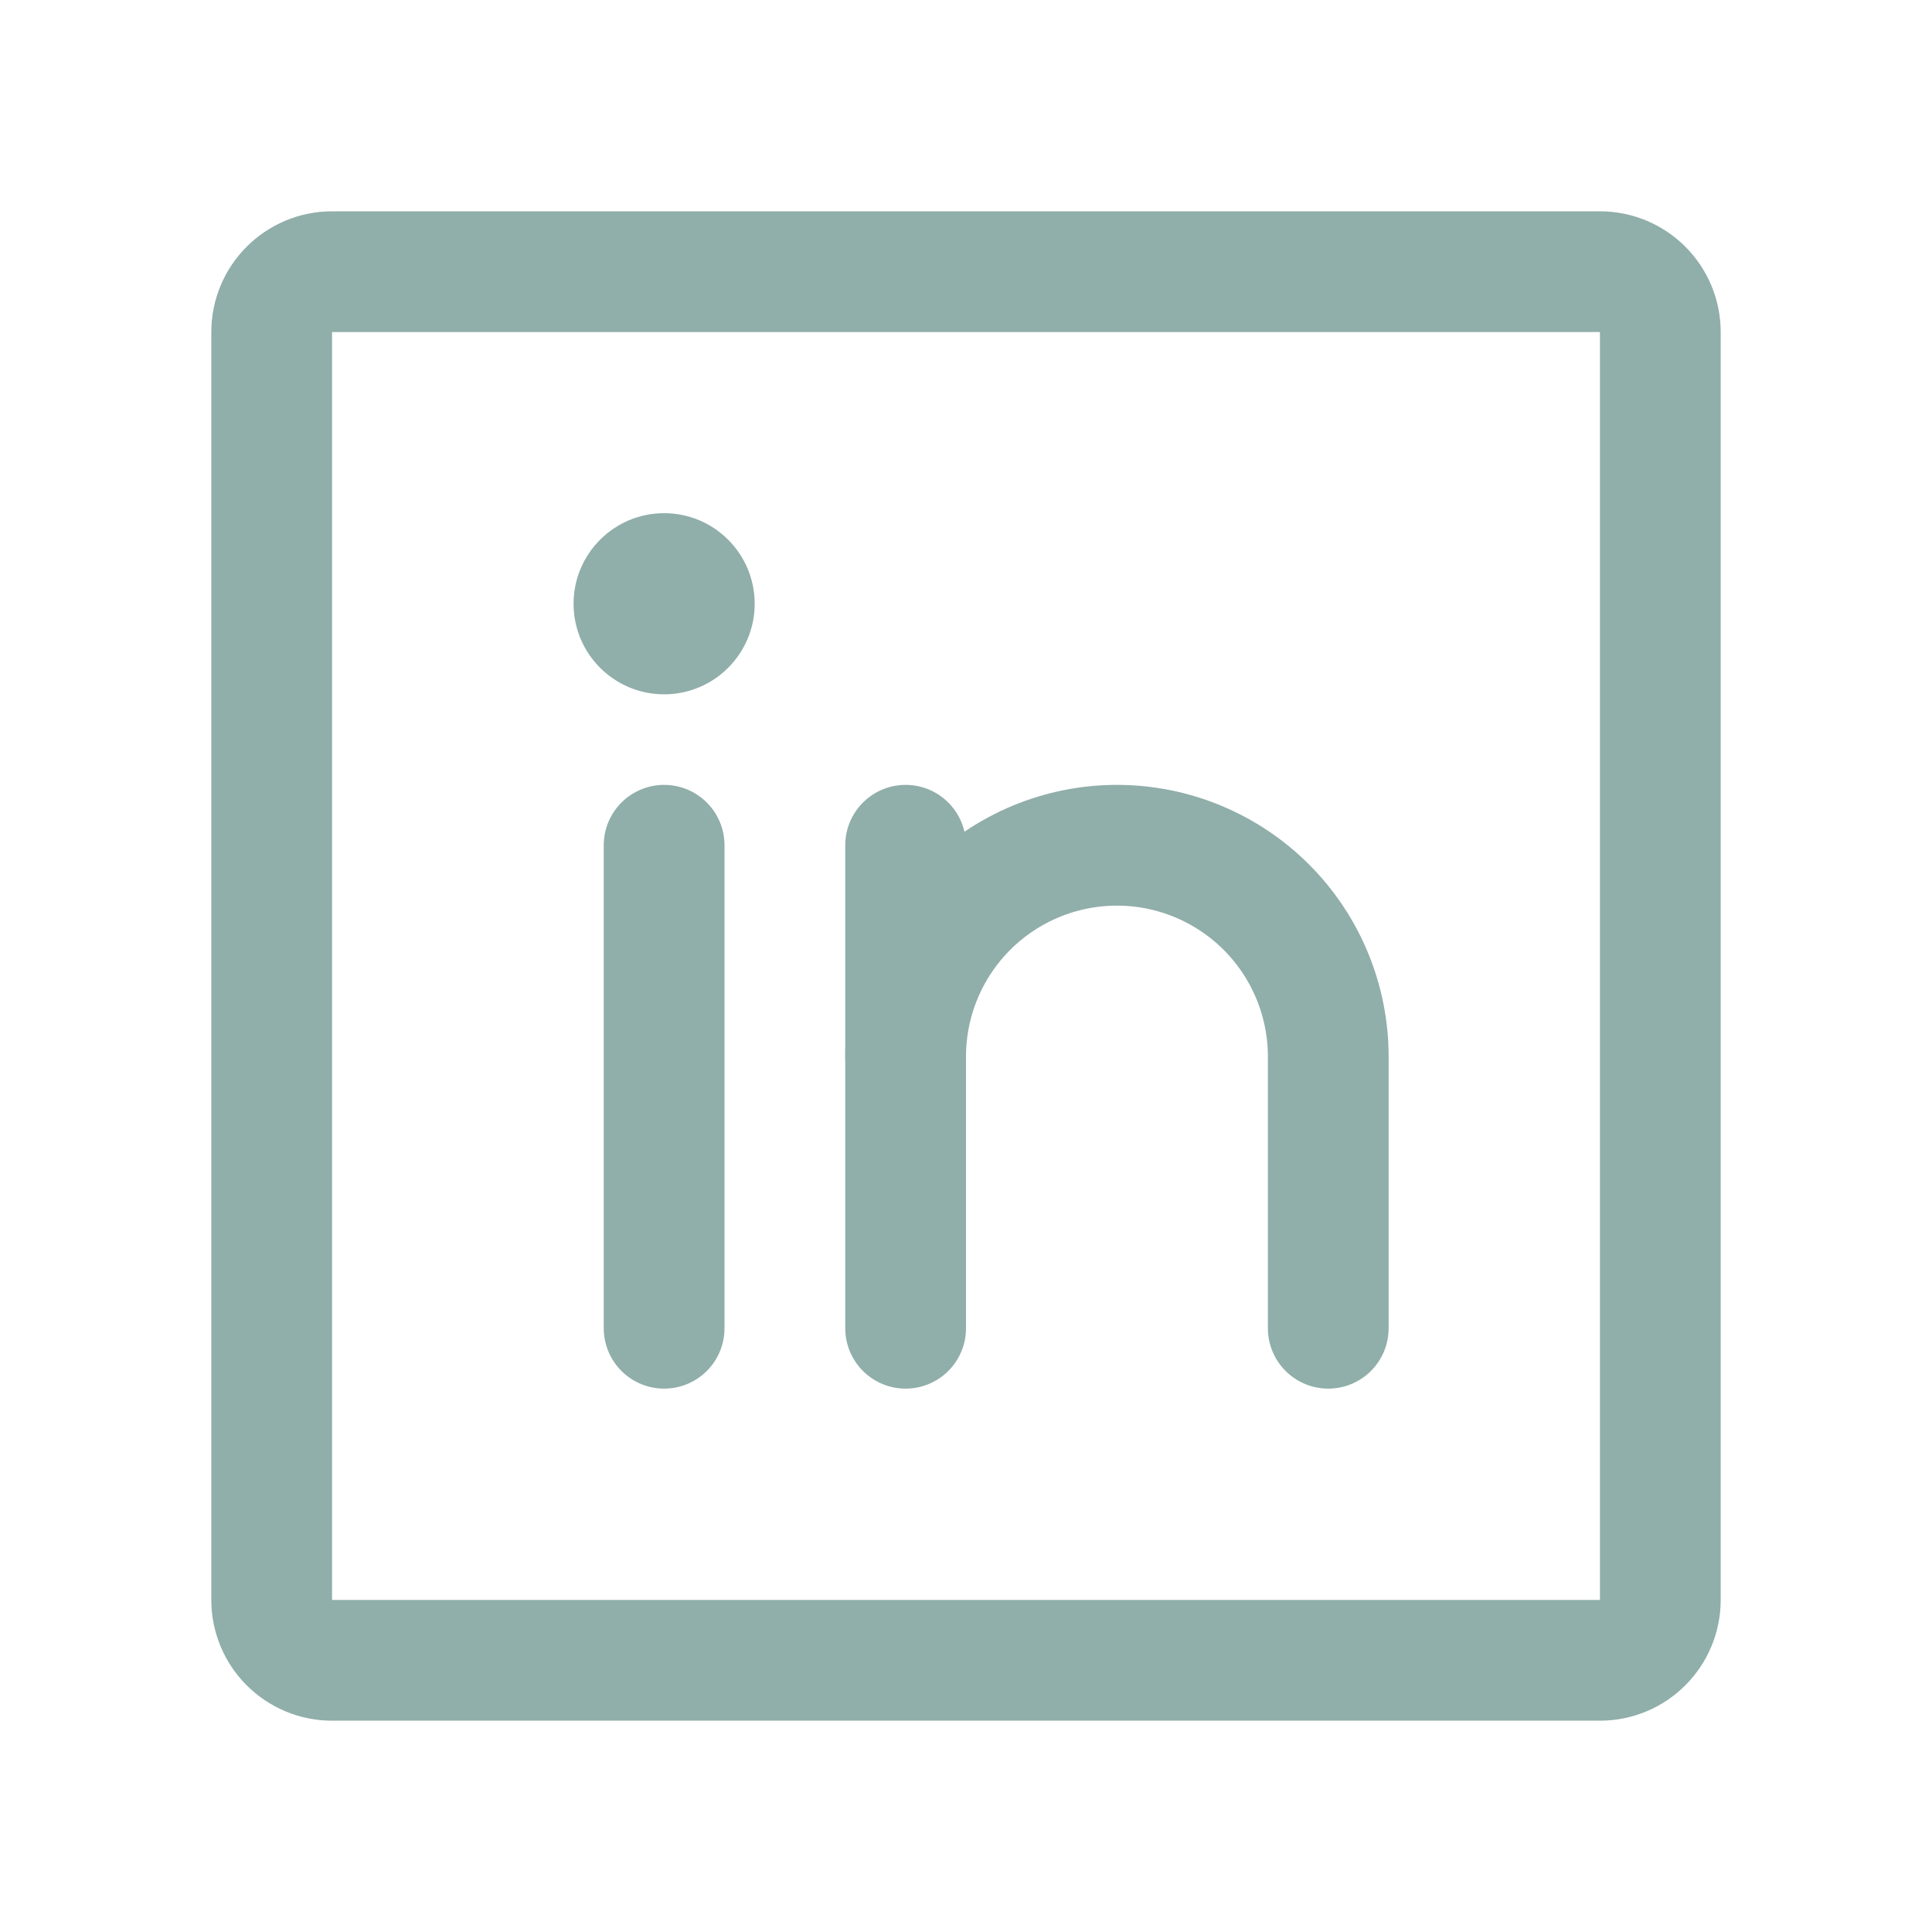 <svg width="24" height="24" viewBox="0 0 24 24" fill="none" xmlns="http://www.w3.org/2000/svg">
<path d="M19.875 3.375H4.125C3.711 3.375 3.375 3.711 3.375 4.125V19.875C3.375 20.289 3.711 20.625 4.125 20.625H19.875C20.289 20.625 20.625 20.289 20.625 19.875V4.125C20.625 3.711 20.289 3.375 19.875 3.375Z" stroke="#90AEAA" stroke-width="1.5" stroke-linecap="round" stroke-linejoin="round"/>
<path d="M11.25 10.5V16.5" stroke="#90AEAA" stroke-width="1.5" stroke-linecap="round" stroke-linejoin="round"/>
<path d="M8.25 10.5V16.5" stroke="#90AEAA" stroke-width="1.5" stroke-linecap="round" stroke-linejoin="round"/>
<path d="M11.25 13.125C11.25 12.429 11.527 11.761 12.019 11.269C12.511 10.777 13.179 10.5 13.875 10.5C14.571 10.5 15.239 10.777 15.731 11.269C16.223 11.761 16.5 12.429 16.5 13.125V16.5" stroke="#90AEAA" stroke-width="1.5" stroke-linecap="round" stroke-linejoin="round"/>
<path d="M8.25 8.625C8.871 8.625 9.375 8.121 9.375 7.5C9.375 6.879 8.871 6.375 8.25 6.375C7.629 6.375 7.125 6.879 7.125 7.5C7.125 8.121 7.629 8.625 8.25 8.625Z" fill="#90AEAA"/>
</svg>

